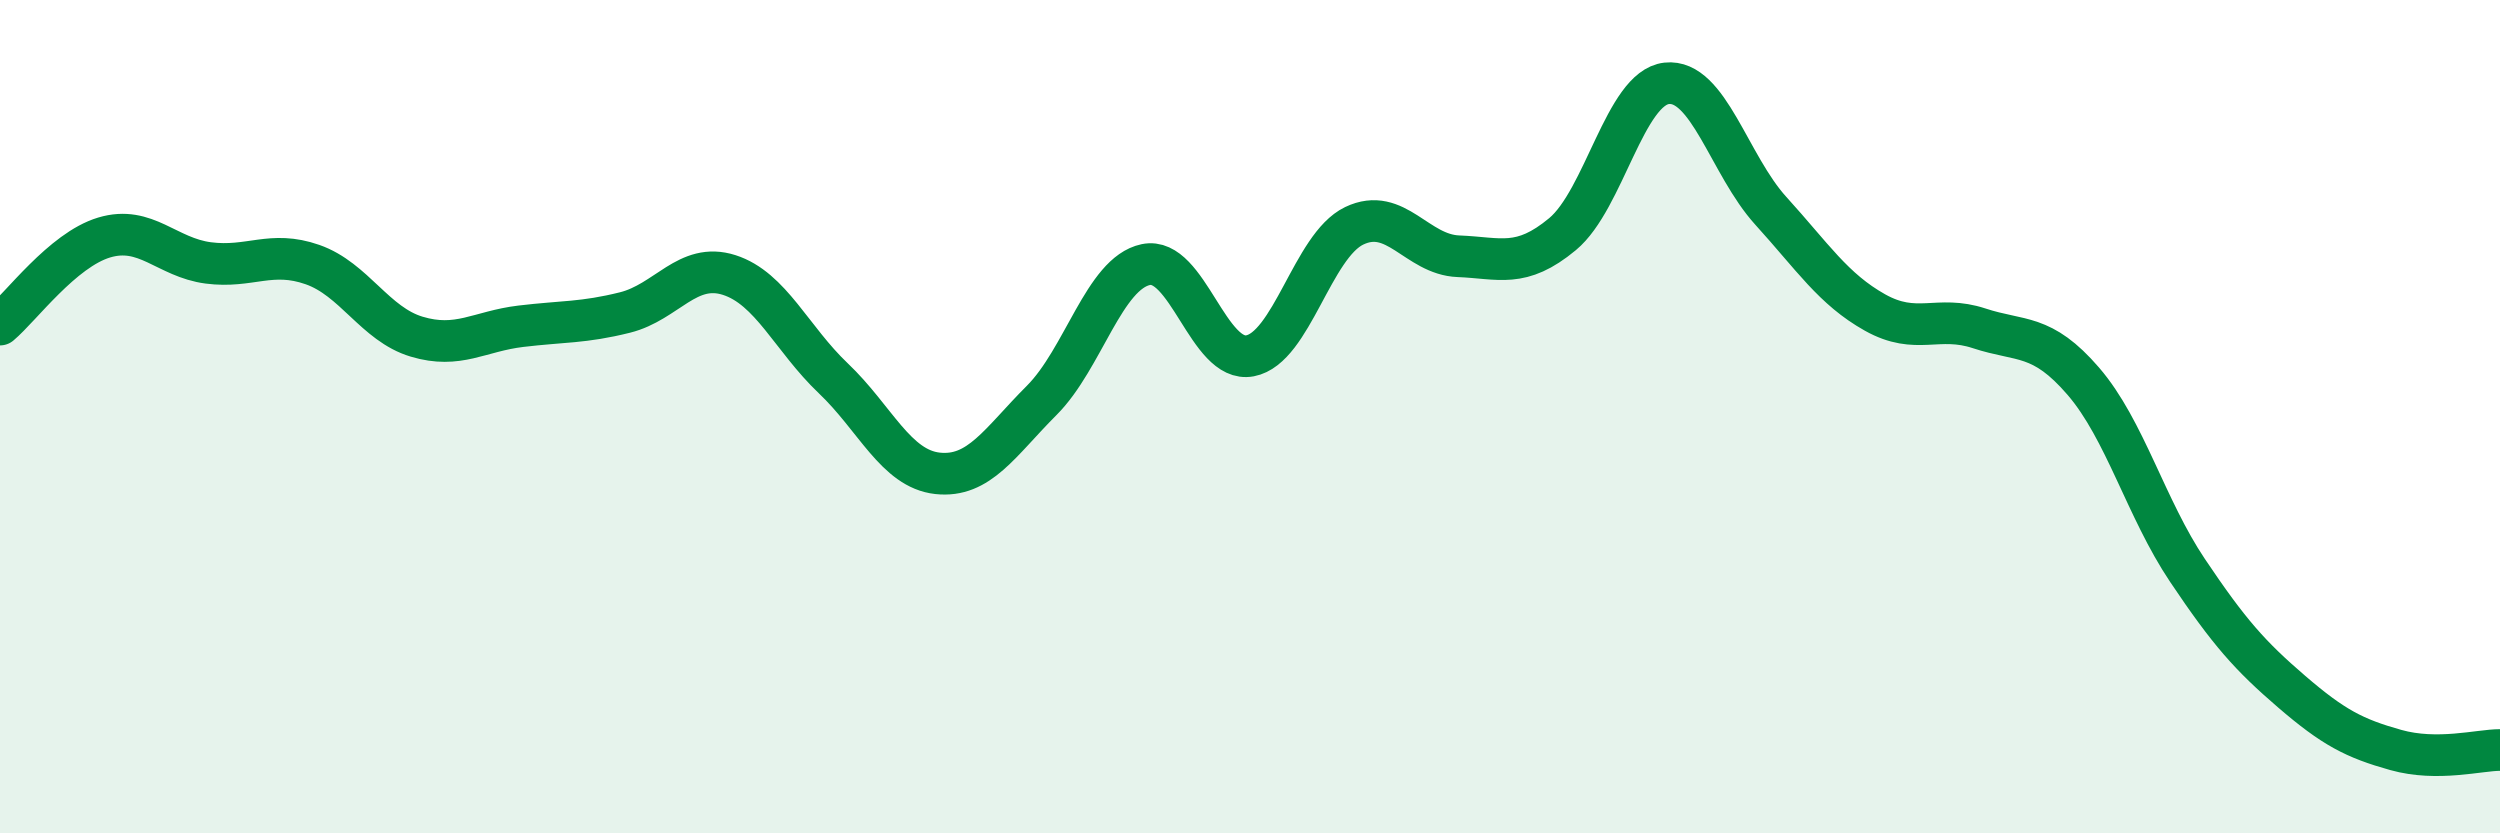 
    <svg width="60" height="20" viewBox="0 0 60 20" xmlns="http://www.w3.org/2000/svg">
      <path
        d="M 0,7.79 C 0.5,7.37 1.5,6 2.5,5.7 C 3.5,5.4 4,6.18 5,6.31 C 6,6.44 6.5,6 7.5,6.35 C 8.5,6.7 9,7.78 10,8.08 C 11,8.38 11.5,7.95 12.5,7.83 C 13.5,7.71 14,7.75 15,7.5 C 16,7.25 16.5,6.28 17.5,6.6 C 18.5,6.92 19,8.13 20,9.08 C 21,10.03 21.5,11.25 22.5,11.36 C 23.5,11.47 24,10.61 25,9.61 C 26,8.61 26.5,6.56 27.5,6.35 C 28.5,6.14 29,8.73 30,8.54 C 31,8.35 31.5,5.9 32.5,5.42 C 33.5,4.94 34,6.11 35,6.15 C 36,6.19 36.5,6.45 37.5,5.62 C 38.5,4.79 39,2.11 40,2 C 41,1.89 41.5,3.96 42.5,5.06 C 43.5,6.16 44,6.94 45,7.5 C 46,8.06 46.5,7.55 47.5,7.88 C 48.5,8.21 49,7.99 50,9.15 C 51,10.31 51.5,12.2 52.5,13.69 C 53.5,15.18 54,15.74 55,16.6 C 56,17.46 56.5,17.72 57.5,18 C 58.5,18.28 59.5,18 60,18L60 20L0 20Z"
        fill="#008740"
        opacity="0.1"
        stroke-linecap="round"
        stroke-linejoin="round"
      />
      <path
        d="M 0,7.79 C 0.5,7.37 1.5,6 2.5,5.7 C 3.5,5.4 4,6.18 5,6.31 C 6,6.44 6.5,6 7.5,6.35 C 8.5,6.7 9,7.78 10,8.08 C 11,8.38 11.5,7.95 12.5,7.83 C 13.5,7.71 14,7.75 15,7.5 C 16,7.25 16.5,6.28 17.5,6.6 C 18.5,6.92 19,8.13 20,9.08 C 21,10.03 21.5,11.25 22.5,11.36 C 23.5,11.47 24,10.61 25,9.61 C 26,8.61 26.5,6.56 27.5,6.35 C 28.5,6.14 29,8.73 30,8.54 C 31,8.35 31.5,5.9 32.5,5.42 C 33.5,4.94 34,6.11 35,6.15 C 36,6.19 36.5,6.45 37.5,5.62 C 38.5,4.79 39,2.11 40,2 C 41,1.89 41.5,3.96 42.5,5.06 C 43.5,6.16 44,6.94 45,7.5 C 46,8.06 46.5,7.55 47.5,7.88 C 48.5,8.21 49,7.99 50,9.15 C 51,10.31 51.5,12.2 52.5,13.69 C 53.5,15.18 54,15.74 55,16.6 C 56,17.46 56.5,17.72 57.5,18 C 58.5,18.28 59.5,18 60,18"
        stroke="#008740"
        stroke-width="1"
        fill="none"
        stroke-linecap="round"
        stroke-linejoin="round"
      />
    </svg>
  